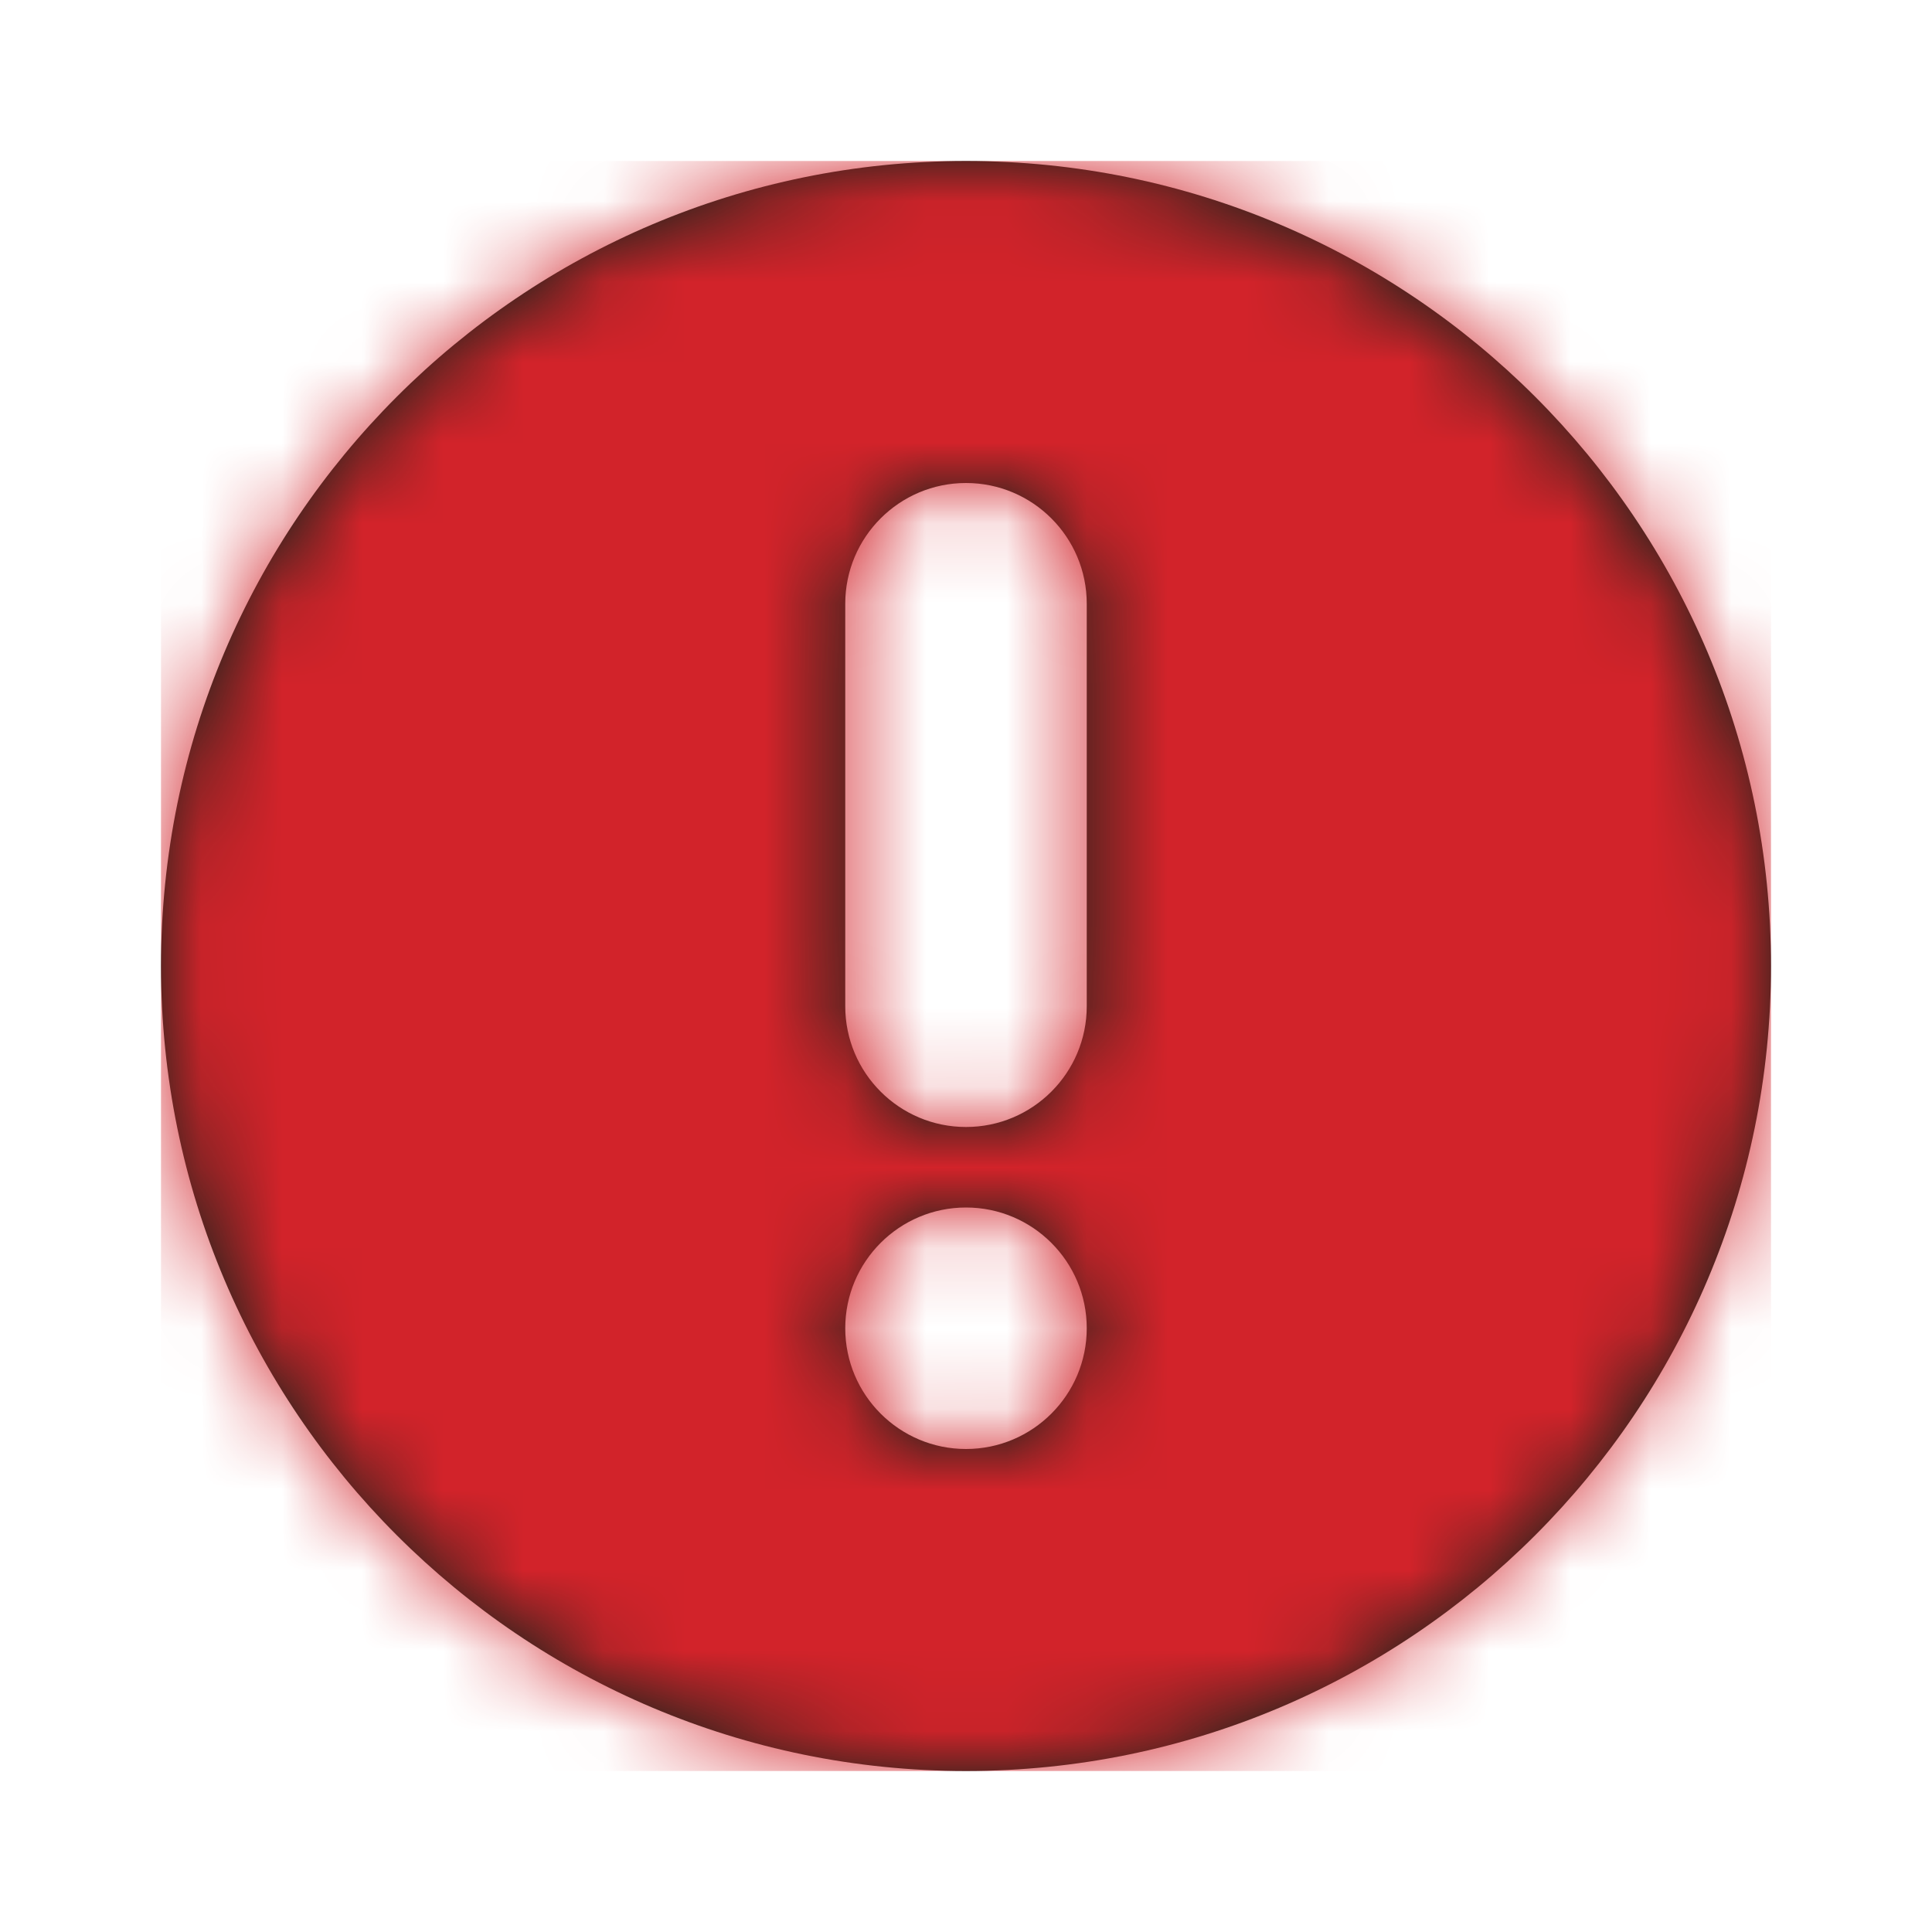 <?xml version="1.0" encoding="UTF-8"?>
<svg width="18px" height="18px" viewBox="0 0 24 24" version="1.1" xmlns="http://www.w3.org/2000/svg" xmlns:xlink="http://www.w3.org/1999/xlink">
    <!-- Generator: Sketch 54.1 (76490) - https://sketchapp.com -->
    <title>icon/error</title>
    <desc>Created with Sketch.</desc>
    <defs>
        <path d="M10,20 C15.523,20 20,15.523 20,10 C20,4.477 15.523,-1.13686838e-13 10,-1.13686838e-13 C4.477,-1.13686838e-13 0,4.477 0,10 C0,15.523 4.477,20 10,20 Z M10,4 L10,4 C10.828,4 11.5,4.672 11.5,5.5 L11.5,10.5 C11.5,11.328 10.828,12 10,12 L10,12 C9.172,12 8.5,11.328 8.5,10.5 L8.5,5.5 C8.5,4.672 9.172,4 10,4 Z M10,16 C10.828,16 11.5,15.328 11.5,14.5 C11.5,13.672 10.828,13 10,13 C9.172,13 8.5,13.672 8.5,14.5 C8.5,15.328 9.172,16 10,16 Z" id="path-1"></path>
    </defs>
    <g id="icon/error" stroke="none" stroke-width="1" fill="none" fill-rule="evenodd">
        <g id="expand" transform="translate(2, 2)">
            <mask id="mask-2" fill="white">
                <use xlink:href="#path-1"></use>
            </mask>
            <use id="Mask" fill="#002419" xlink:href="#path-1"></use>
            <g id="colour/dark" mask="url(#mask-2)" fill="#d2232a">
                <rect id="fill" x="0" y="0" width="20" height="20"></rect>
            </g>
        </g>
    </g>
</svg>